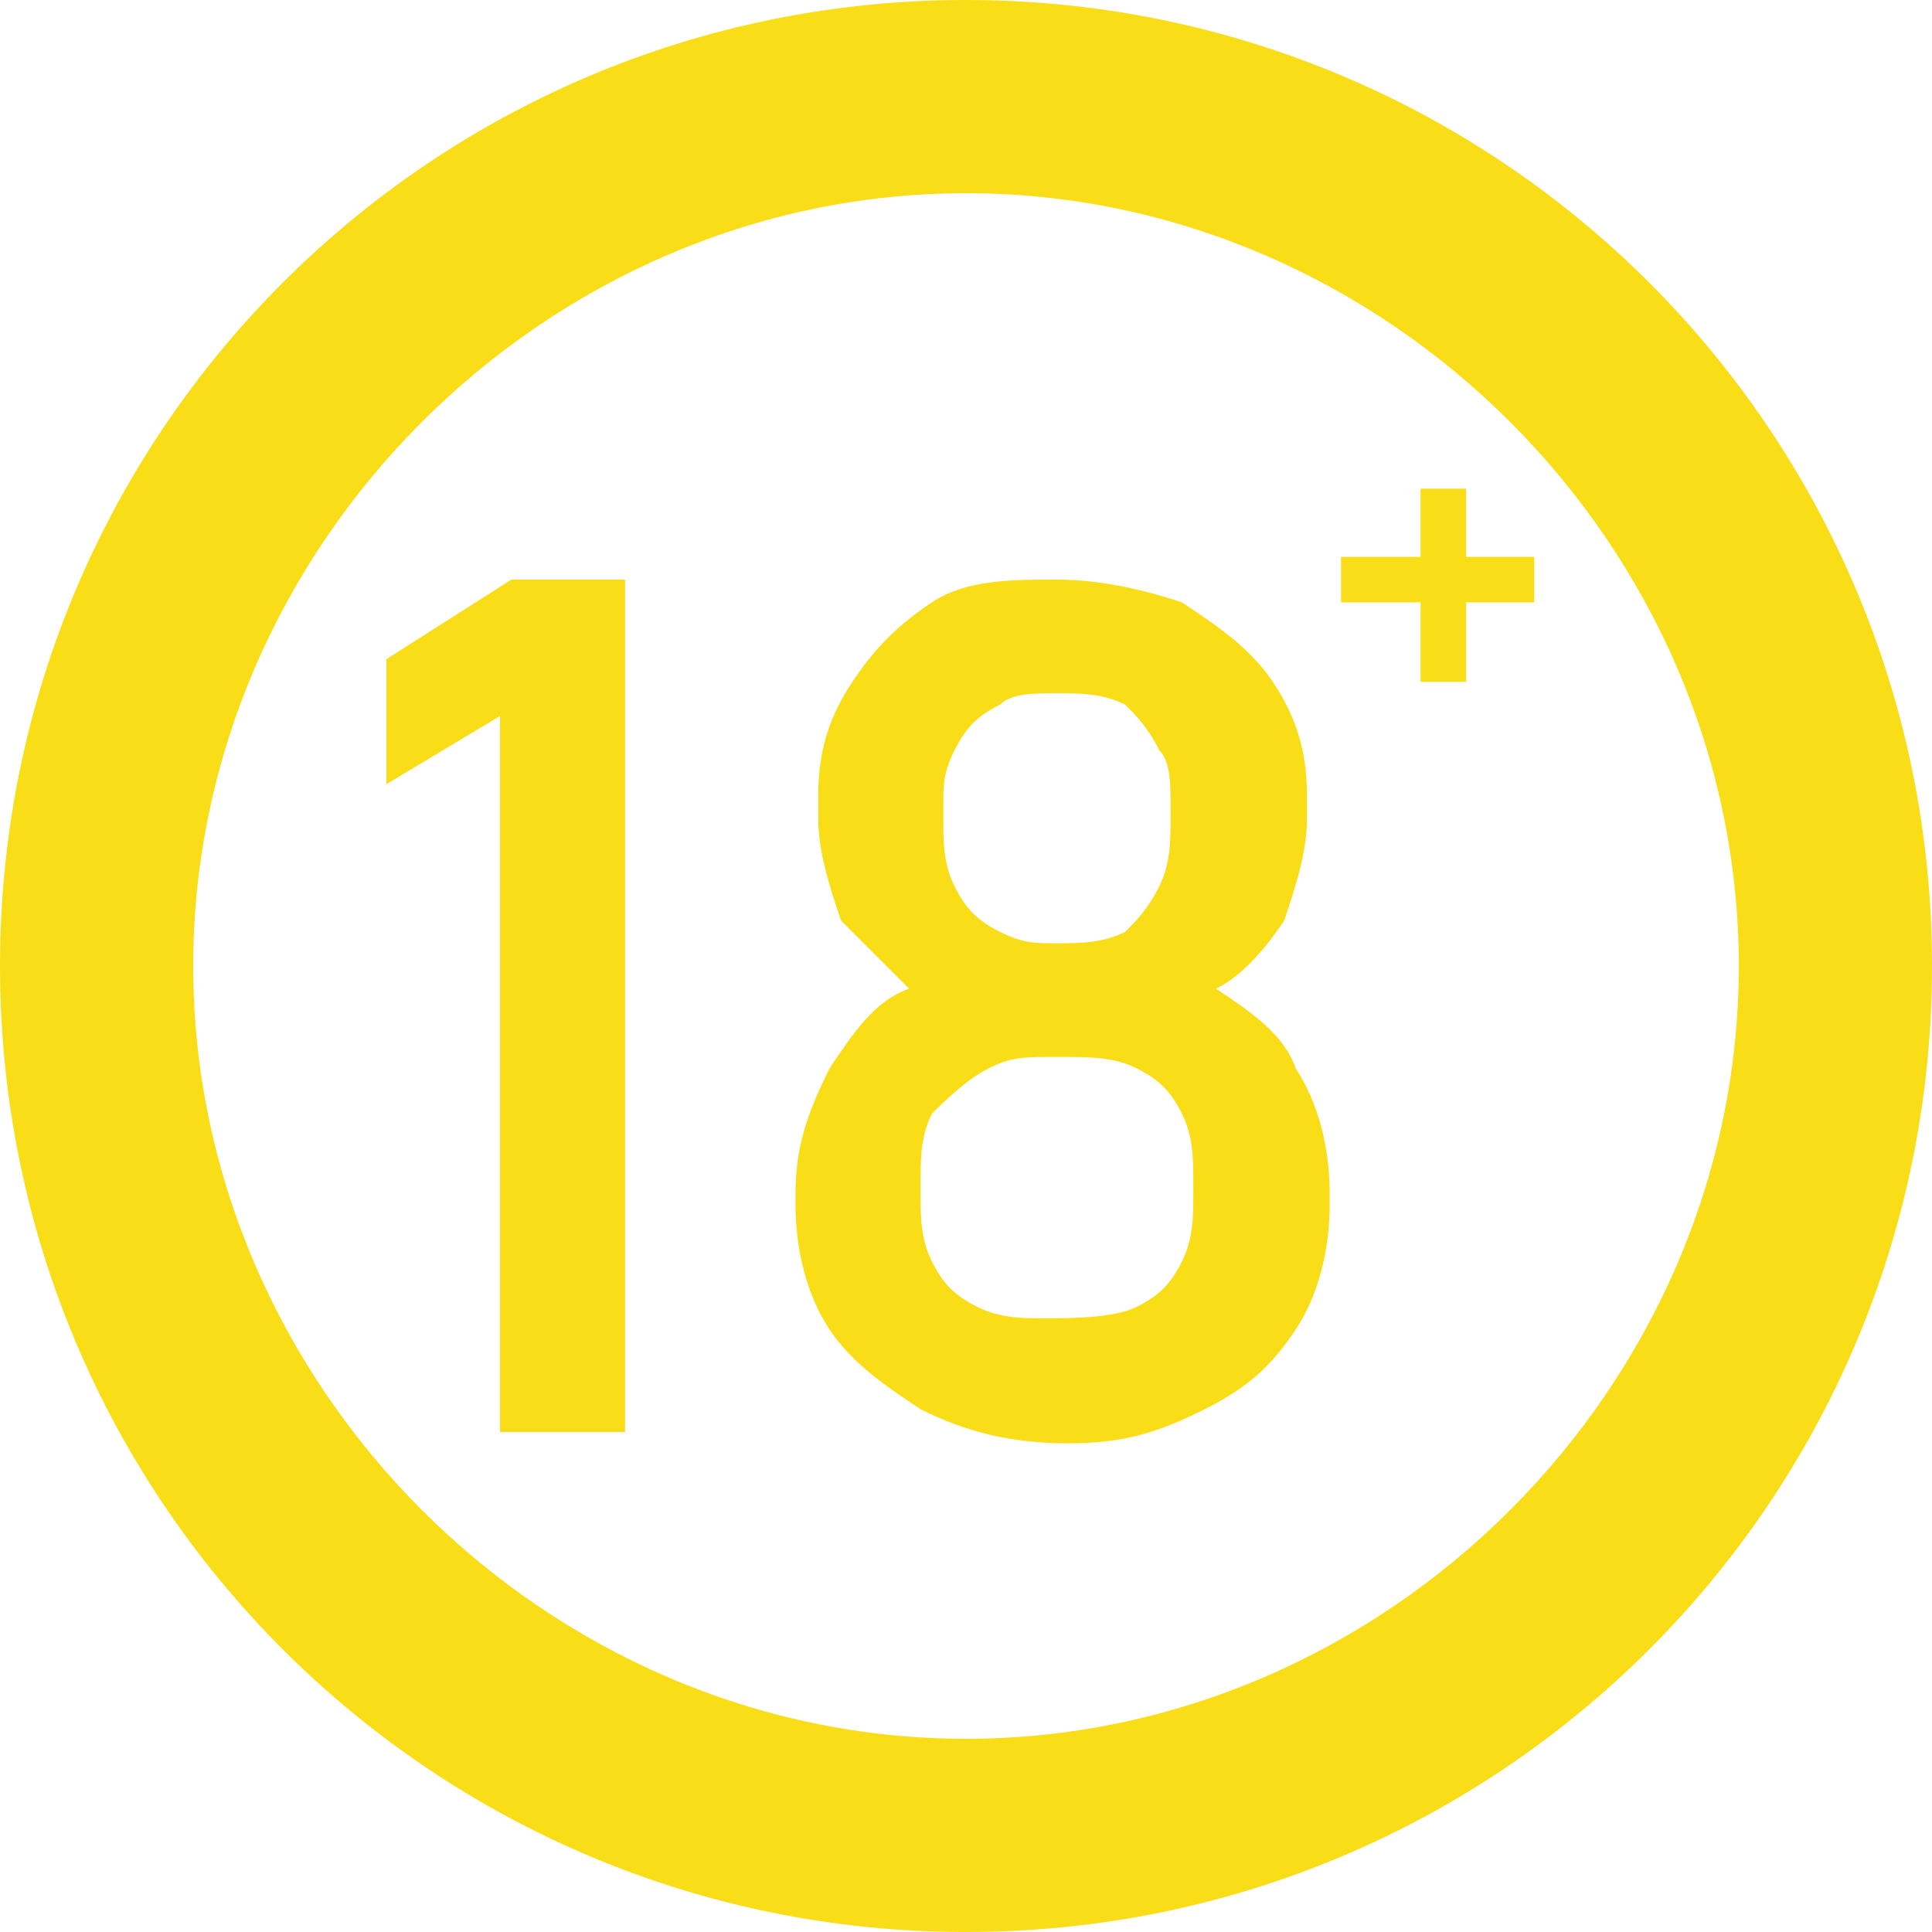 <?xml version="1.0" encoding="utf-8"?>
<!-- Generator: Adobe Illustrator 23.0.2, SVG Export Plug-In . SVG Version: 6.00 Build 0)  -->
<svg version="1.1" id="Layer_1" xmlns="http://www.w3.org/2000/svg" xmlns:xlink="http://www.w3.org/1999/xlink" x="0px" y="0px"
	 width="17px" height="17px" viewBox="0 0 17 17" style="enable-background:new 0 0 17 17;" xml:space="preserve">
<style type="text/css">
	.st0{fill:#F9DD16;}
</style>
<g id="Layer_3">
</g>
<g>
	<g>
		<path class="st0" d="M8.5,1.7c3.7,0,6.8,3.1,6.8,6.8s-3.1,6.8-6.8,6.8s-6.8-3.1-6.8-6.8S4.8,1.7,8.5,1.7 M8.5,0C3.8,0,0,3.8,0,8.5
			S3.8,17,8.5,17S17,13.2,17,8.5S13.2,0,8.5,0L8.5,0z"/>
	</g>
	<g>
		<g>
			<path class="st0" d="M5.4,12.6h-1V6.3L3.4,6.9V5.8l1.1-0.7h1V12.6z"/>
			<path class="st0" d="M8.1,12.4c-0.3-0.2-0.6-0.4-0.8-0.7c-0.2-0.3-0.3-0.7-0.3-1.1v-0.1c0-0.4,0.1-0.7,0.3-1.1
				c0.2-0.3,0.4-0.6,0.7-0.7C7.8,8.5,7.6,8.3,7.4,8.1C7.3,7.8,7.2,7.5,7.2,7.2V7c0-0.4,0.1-0.7,0.3-1c0.2-0.3,0.4-0.5,0.7-0.7
				c0.3-0.2,0.7-0.2,1.1-0.2c0.4,0,0.8,0.1,1.1,0.2C10.7,5.5,11,5.7,11.2,6c0.2,0.3,0.3,0.6,0.3,1v0.2c0,0.3-0.1,0.6-0.2,0.9
				c-0.2,0.3-0.4,0.5-0.6,0.6c0.3,0.2,0.6,0.4,0.7,0.7c0.2,0.3,0.3,0.7,0.3,1.1v0.1c0,0.4-0.1,0.8-0.3,1.1c-0.2,0.3-0.4,0.5-0.8,0.7
				s-0.7,0.3-1.2,0.3C8.9,12.7,8.5,12.6,8.1,12.4z M10,11.5c0.2-0.1,0.3-0.2,0.4-0.4c0.1-0.2,0.1-0.4,0.1-0.6v-0.1
				c0-0.2,0-0.4-0.1-0.6c-0.1-0.2-0.2-0.3-0.4-0.4S9.6,9.3,9.3,9.3s-0.4,0-0.6,0.1C8.5,9.5,8.3,9.7,8.2,9.8
				c-0.1,0.2-0.1,0.4-0.1,0.6v0.1c0,0.2,0,0.4,0.1,0.6c0.1,0.2,0.2,0.3,0.4,0.4c0.2,0.1,0.4,0.1,0.6,0.1S9.8,11.6,10,11.5z M9.9,8.2
				C10,8.1,10.1,8,10.2,7.8c0.1-0.2,0.1-0.4,0.1-0.6V7.1c0-0.2,0-0.4-0.1-0.5C10.1,6.4,10,6.3,9.9,6.2C9.7,6.1,9.5,6.1,9.3,6.1
				s-0.4,0-0.5,0.1C8.6,6.3,8.5,6.4,8.4,6.6S8.3,6.9,8.3,7.1v0.1c0,0.2,0,0.4,0.1,0.6C8.5,8,8.6,8.1,8.8,8.2
				c0.2,0.1,0.3,0.1,0.5,0.1S9.7,8.3,9.9,8.2z"/>
		</g>
	</g>
	<g>
		<g>
			<path class="st0" d="M13.5,4.9v0.4h-1.7V4.9H13.5z M12.9,6h-0.4V4.3h0.4V6z"/>
		</g>
	</g>
</g>
</svg>
